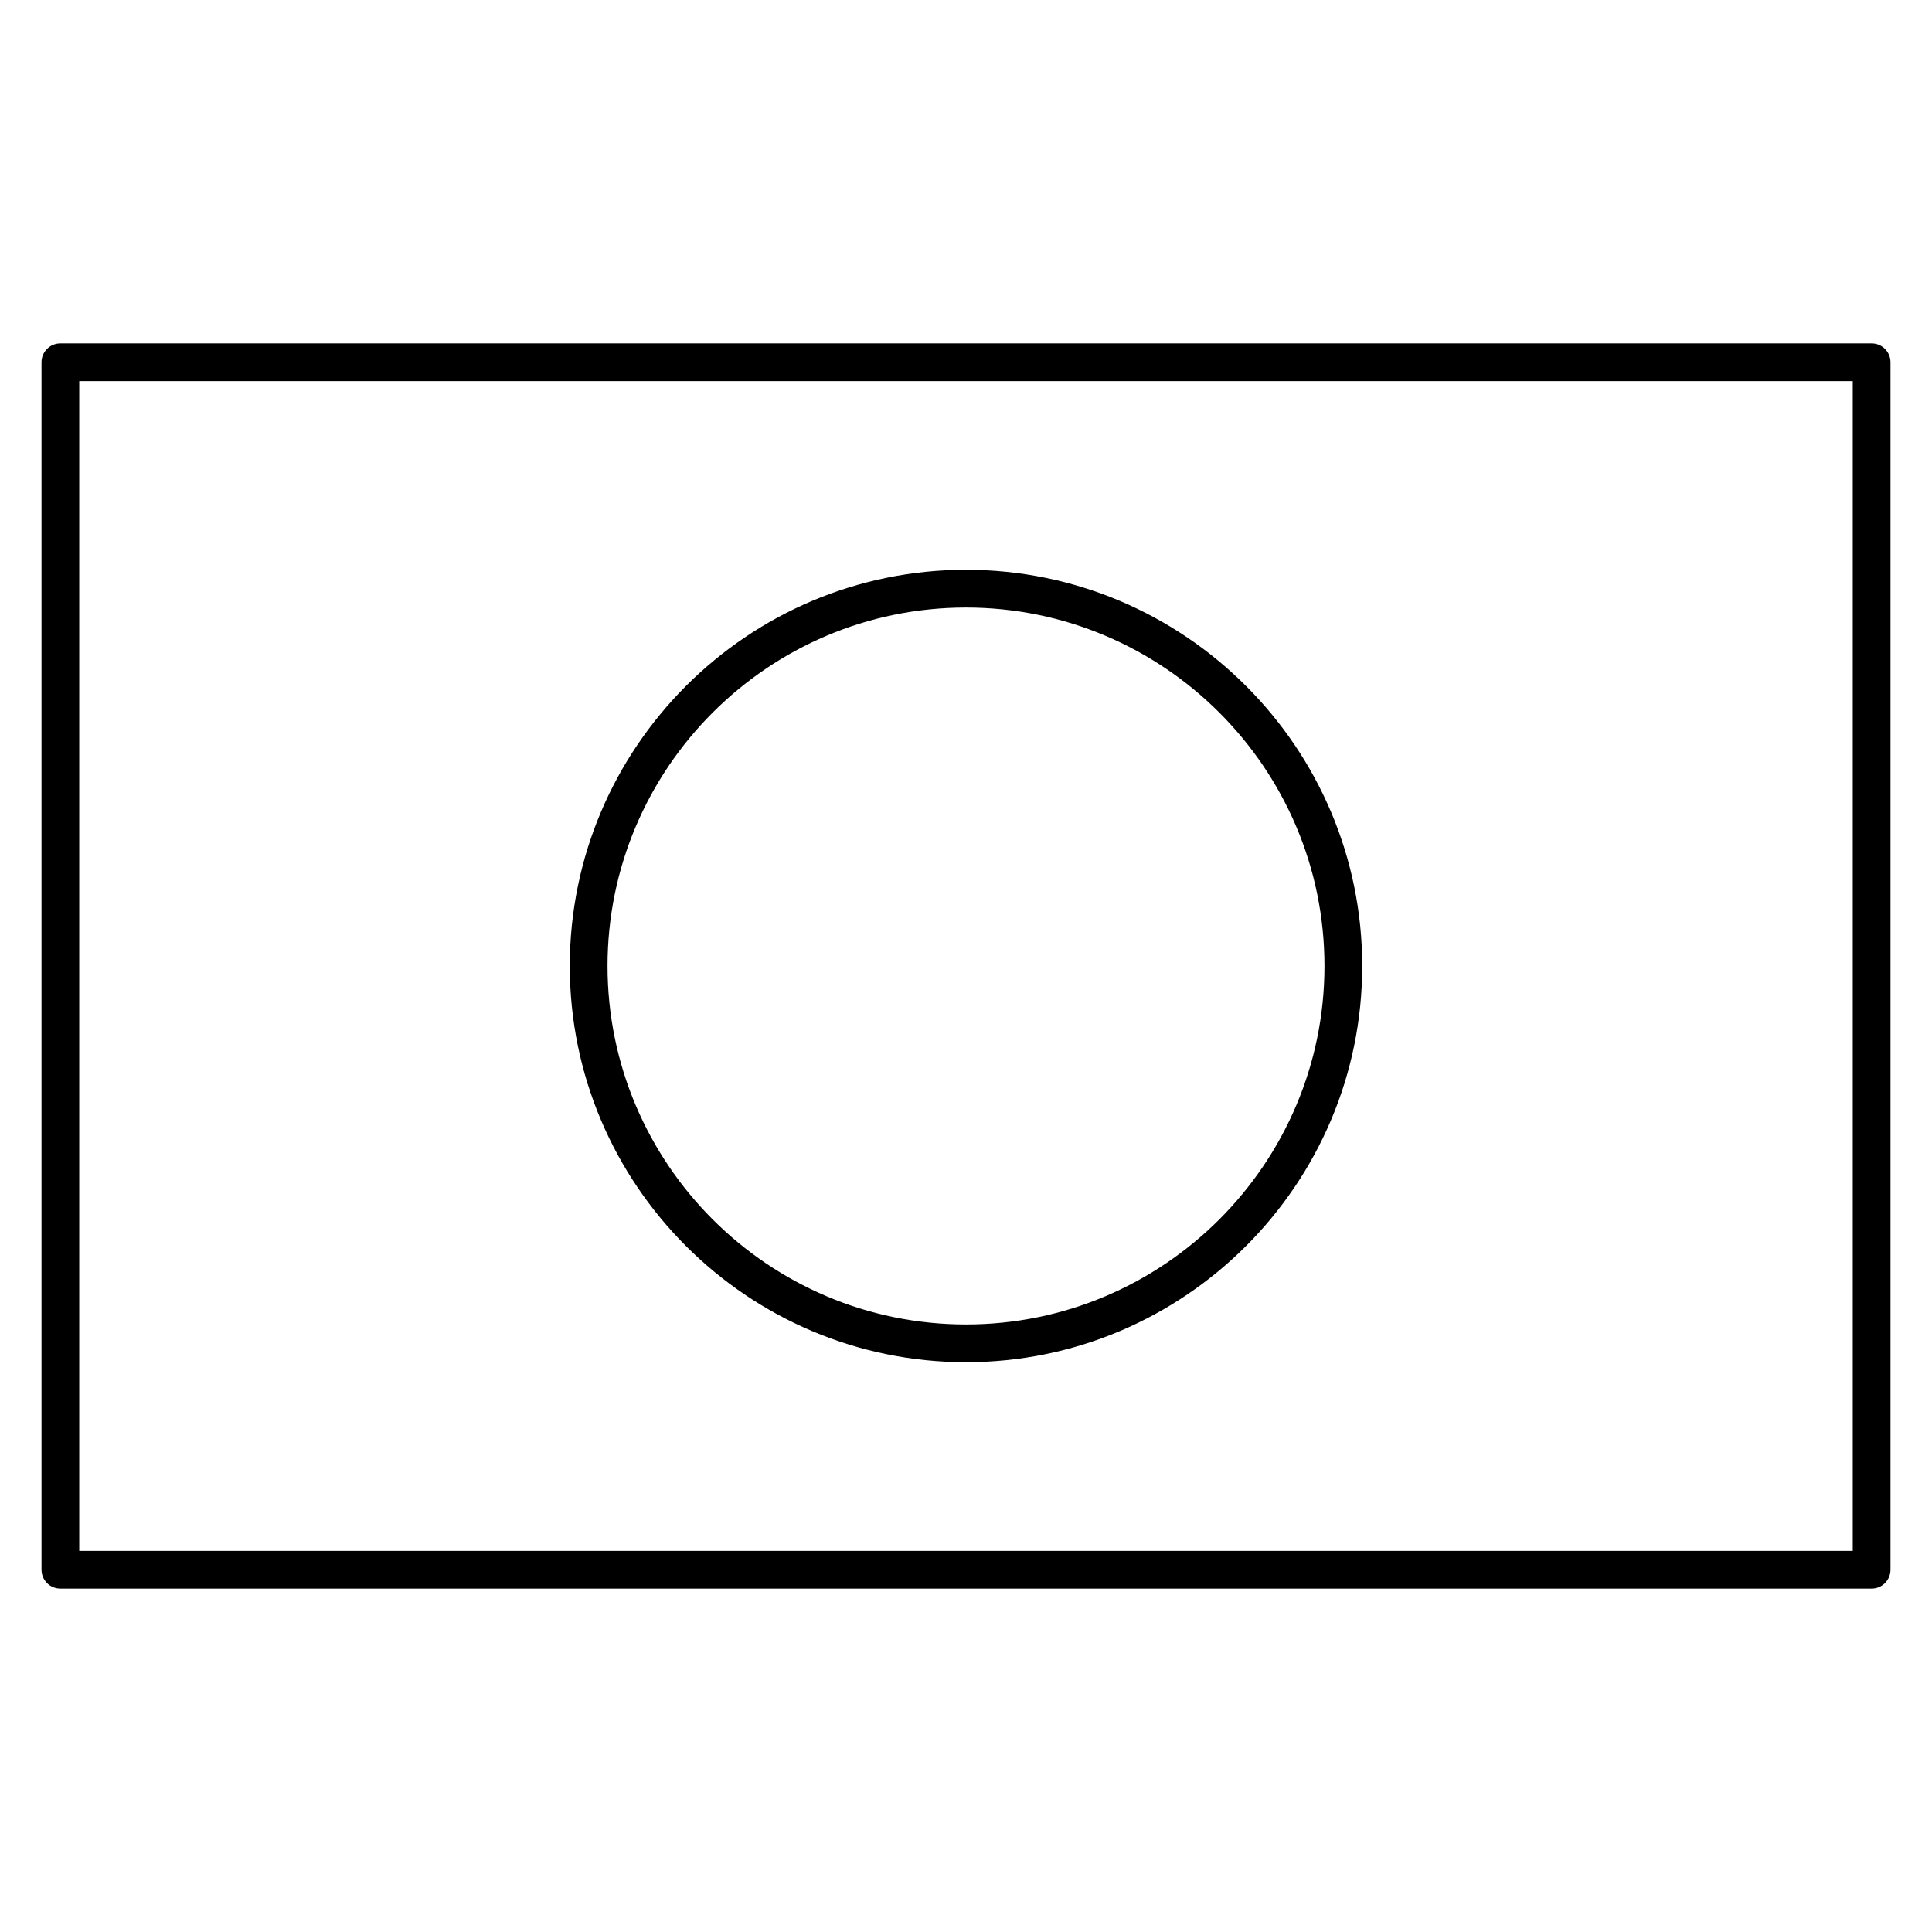 <?xml version="1.0" encoding="UTF-8" standalone="no"?><!-- icon666.com - MILLIONS OF FREE VECTOR ICONS --><svg width="1024" height="1024" id="national_flag" viewBox="0 0 512 512" xmlns="http://www.w3.org/2000/svg"><path d="m256 361c57.897 0 105-47.103 105-105s-47.103-105-105-105-105 47.103-105 105c0 57.898 47.103 105 105 105zm0-200c52.383 0 95 42.617 95 95s-42.617 95-95 95-95-42.617-95-95 42.617-95 95-95zm240-70h-480c-2.761 0-5 2.239-5 5v320c0 2.762 2.239 5 5 5h480c2.762 0 5-2.238 5-5v-320c0-2.761-2.238-5-5-5zm-5 320h-470v-310h470z" fill="rgb(0,0,0)"/></svg>